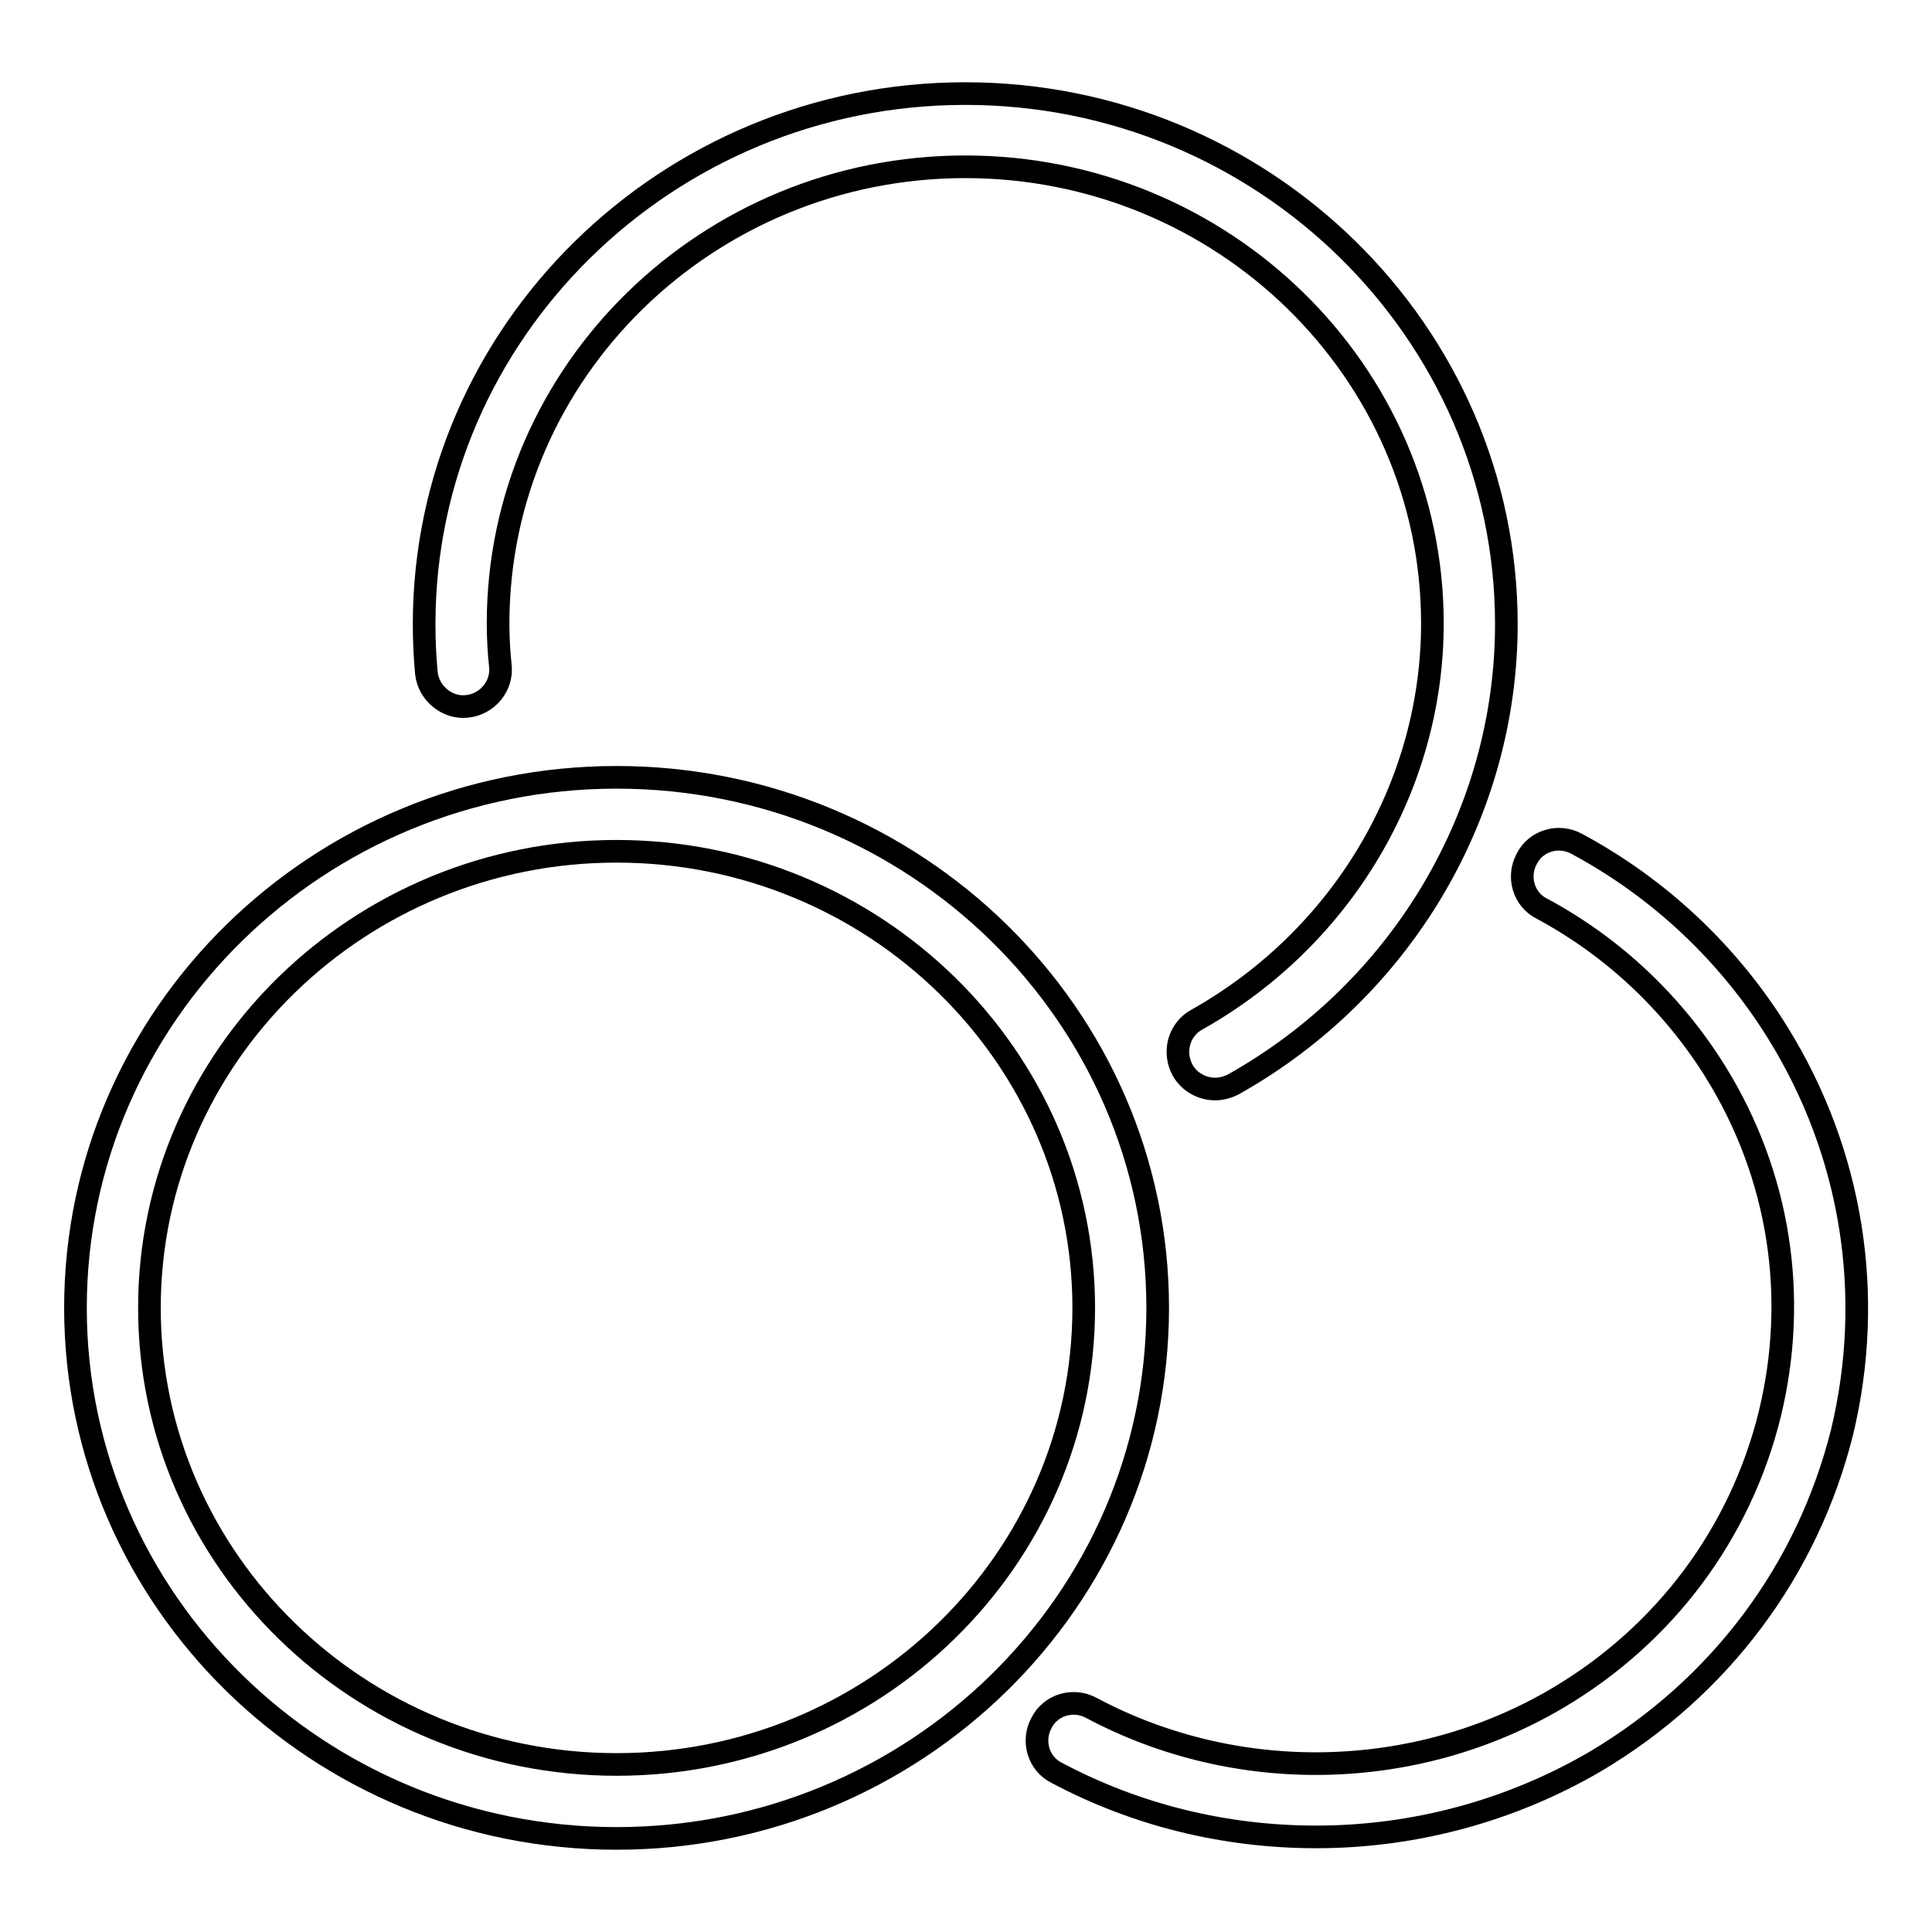 <?xml version="1.0" encoding="utf-8"?>
<!-- Svg Vector Icons : http://www.onlinewebfonts.com/icon -->
<!DOCTYPE svg PUBLIC "-//W3C//DTD SVG 1.1//EN" "http://www.w3.org/Graphics/SVG/1.1/DTD/svg11.dtd">
<svg version="1.1" xmlns="http://www.w3.org/2000/svg" xmlns:xlink="http://www.w3.org/1999/xlink" x="0px" y="0px" viewBox="0 0 256 256" enable-background="new 0 0 256 256" xml:space="preserve">
<g><g><path stroke-width="3" fill-opacity="0" stroke="#000000"  d="M81.7,103C42.2,103,10,134.5,10,173.3s32.2,70.3,71.7,70.3c39.5,0,71.7-31.5,71.7-70.3C153.4,134.5,121.2,103,81.7,103z M81.7,233.8c-34.1,0-61.9-27.1-61.9-60.5s27.8-60.5,61.9-60.5c34.1,0,61.9,27.1,61.9,60.5S115.8,233.8,81.7,233.8z"/><path stroke-width="3" fill-opacity="0" stroke="#000000"  d="M61.9,93.6c2.7-0.3,4.7-2.7,4.4-5.4c-0.2-1.8-0.3-3.7-0.3-5.6c0-33.4,27.8-60.5,61.9-60.5c34.1,0,61.9,27.1,61.9,60.5c0,21.6-12,41.7-31.2,52.5c-2.4,1.3-3.2,4.3-1.9,6.7c0.9,1.6,2.6,2.5,4.3,2.5c0.8,0,1.6-0.2,2.4-0.6c22.3-12.5,36.2-35.9,36.2-61c0-38.7-32.2-70.3-71.7-70.3S56.2,44,56.2,82.7c0,2.2,0.1,4.4,0.3,6.5C56.8,91.9,59.3,93.9,61.9,93.6z"/><path stroke-width="3" fill-opacity="0" stroke="#000000"  d="M235.6,136.9c-6.5-10.5-15.7-19.2-26.7-25.1c-2.4-1.3-5.4-0.4-6.6,2c-1.3,2.4-0.4,5.4,2,6.6c9.5,5.1,17.4,12.6,23,21.6c8.5,13.7,11,29.8,7.2,45.4c-3.9,15.8-13.9,29.2-28.1,37.6c-18.8,11.1-42.5,11.6-61.8,1.3c-2.4-1.3-5.4-0.4-6.6,2c-1.3,2.4-0.4,5.4,2,6.6c10.7,5.7,22.5,8.5,34.4,8.5c12.9,0,25.7-3.4,37-10c16.5-9.8,28.1-25.3,32.7-43.7C248.4,171.7,245.5,152.9,235.6,136.9z"/></g></g>
</svg>